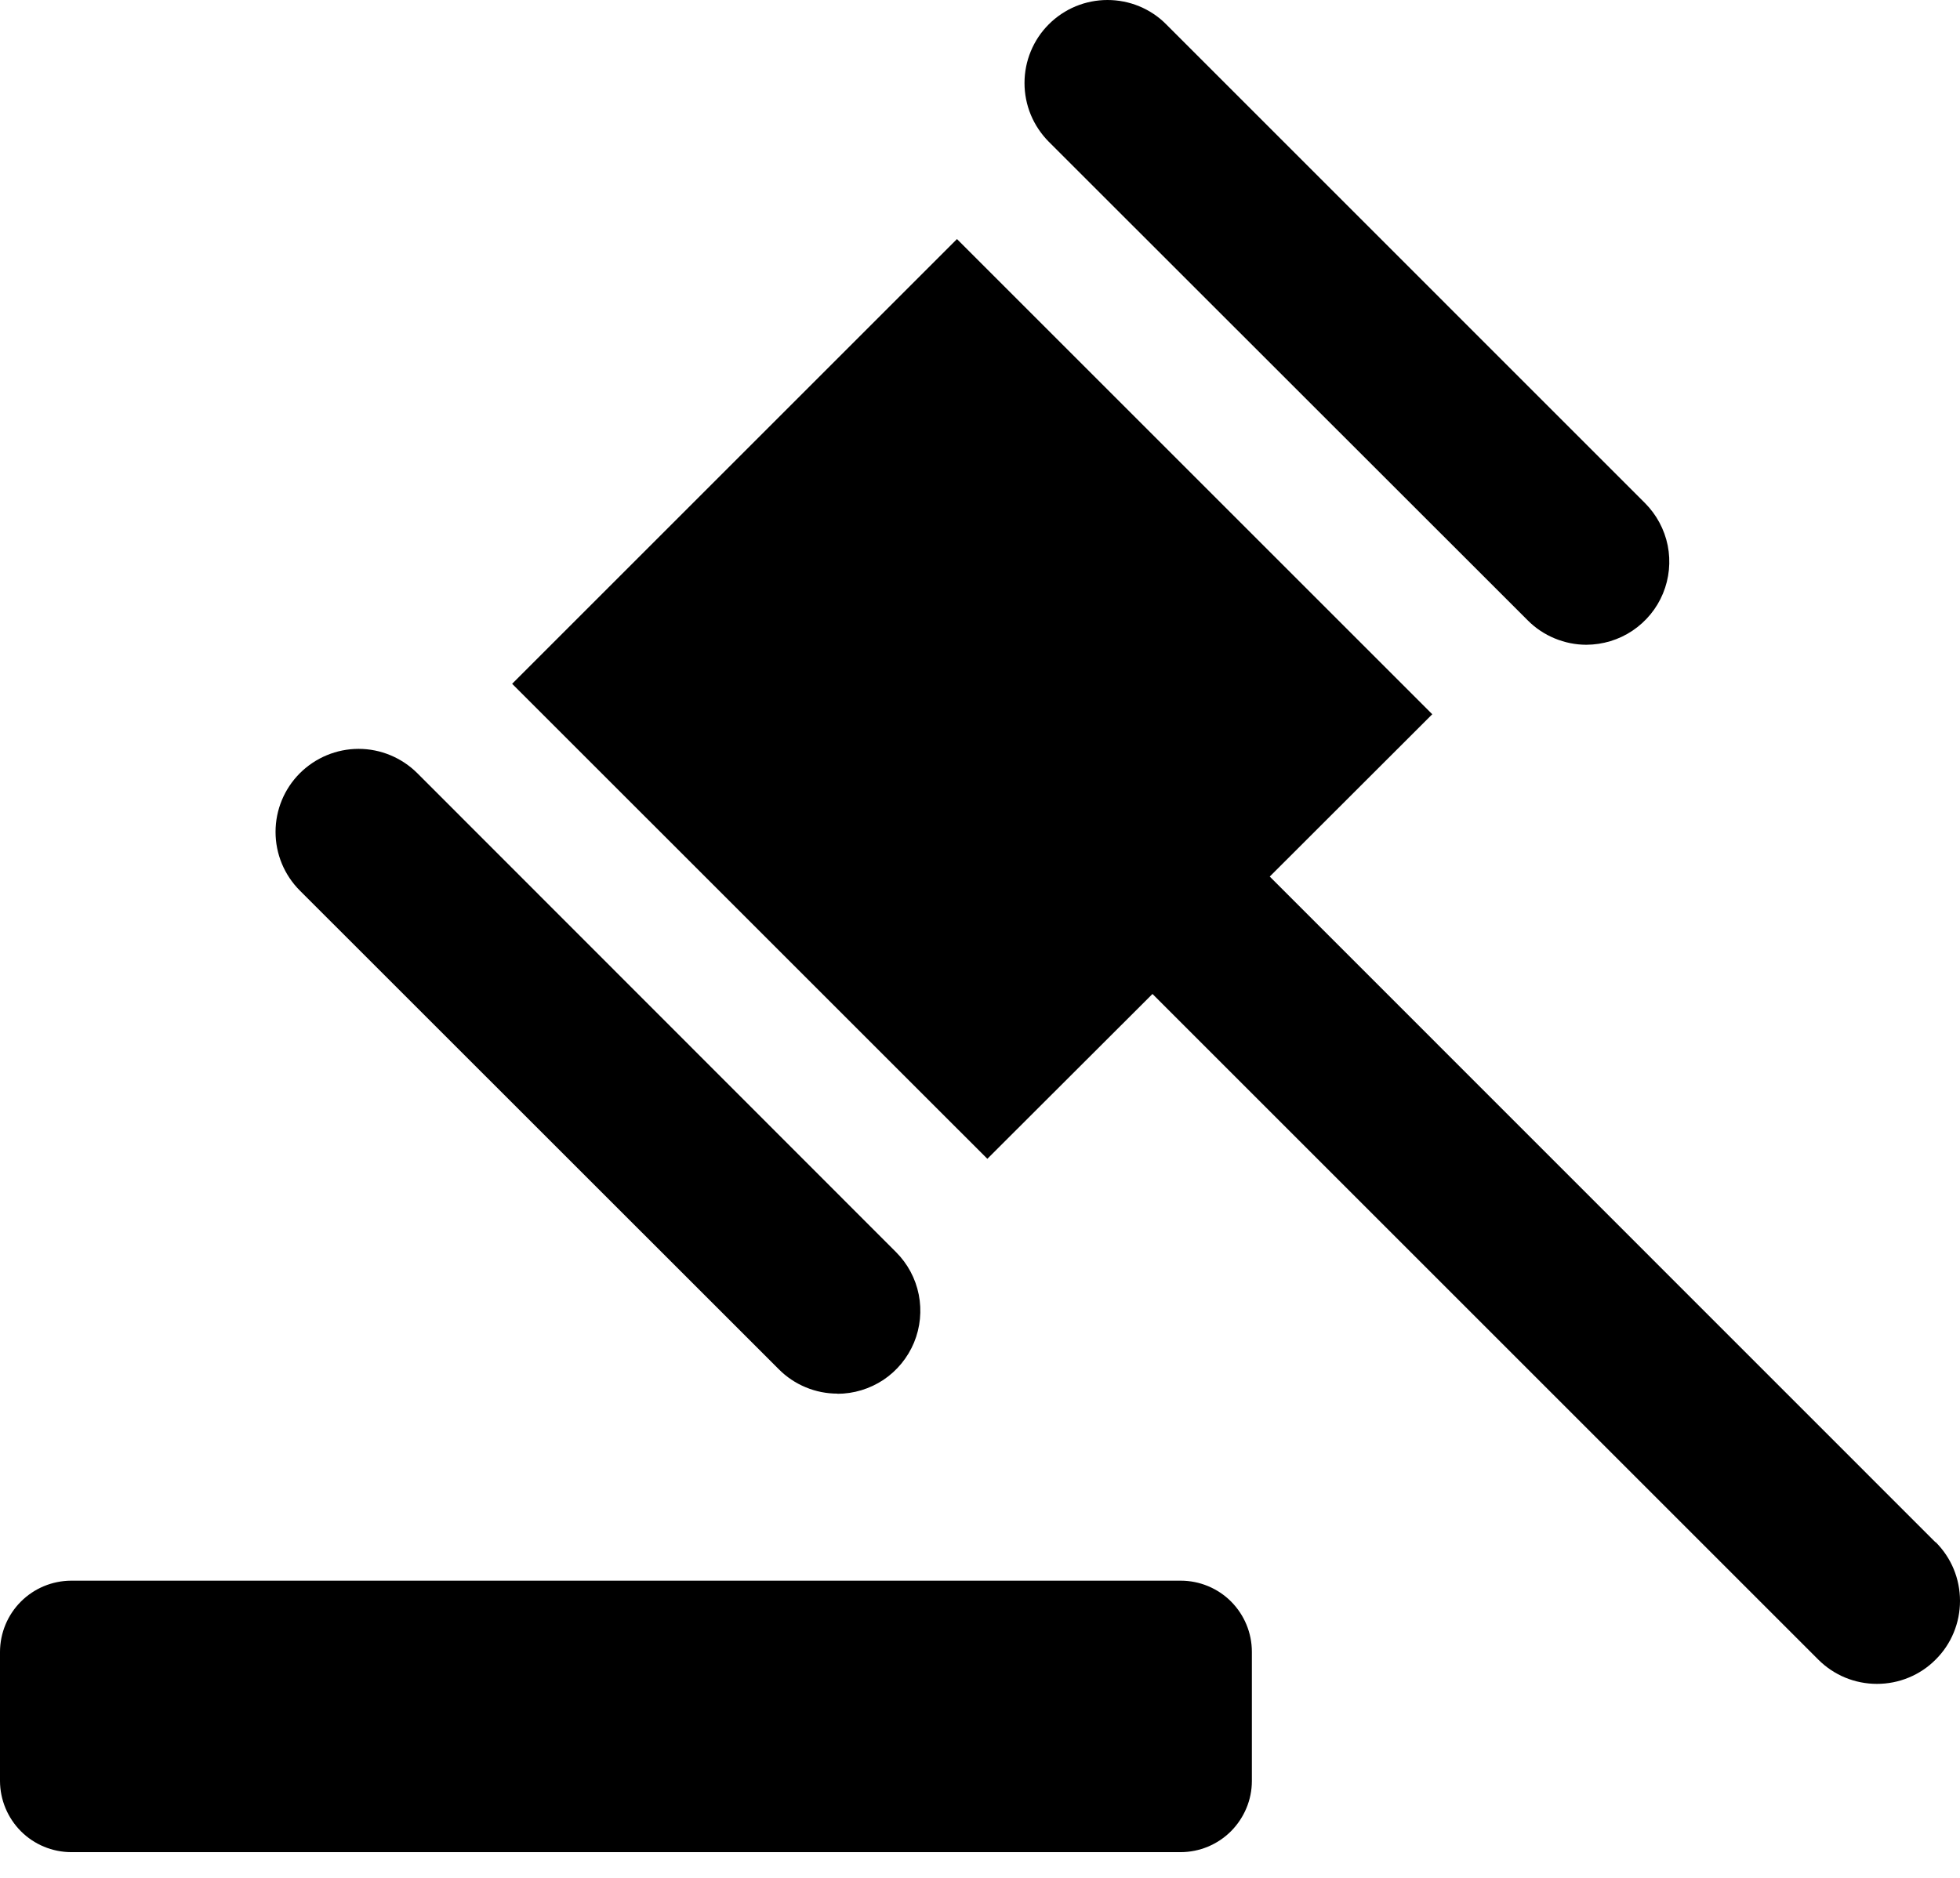 <svg width="24" height="23" viewBox="0 0 24 23" fill="none" xmlns="http://www.w3.org/2000/svg">
<path d="M15.329 21.814C15.329 22.044 15.236 22.265 15.073 22.429C14.91 22.592 14.689 22.684 14.458 22.685H0.871C0.64 22.684 0.419 22.592 0.256 22.429C0.093 22.265 0.001 22.044 0 21.814V20.231C0.001 20 0.093 19.779 0.256 19.616C0.419 19.453 0.64 19.361 0.871 19.36H14.458C14.689 19.36 14.911 19.452 15.074 19.615C15.237 19.779 15.329 20 15.329 20.231V21.814ZM10.255 17.069C10.121 17.069 9.989 17.043 9.865 16.991C9.742 16.94 9.63 16.865 9.536 16.77L3.672 10.908C3.481 10.717 3.374 10.459 3.374 10.189C3.374 9.919 3.481 9.661 3.672 9.47C3.863 9.28 4.121 9.172 4.391 9.172C4.661 9.172 4.919 9.28 5.11 9.47L10.972 15.336C11.114 15.478 11.211 15.659 11.25 15.856C11.289 16.053 11.269 16.258 11.192 16.444C11.115 16.629 10.985 16.788 10.818 16.9C10.65 17.011 10.454 17.071 10.253 17.071L10.255 17.069ZM23.698 18.888L15.548 10.736L17.538 8.748L11.718 2.928L6.271 8.375L12.09 14.193L14.112 12.174L22.264 20.326C22.359 20.421 22.471 20.496 22.594 20.547C22.718 20.598 22.85 20.624 22.983 20.624C23.117 20.624 23.249 20.598 23.372 20.547C23.496 20.496 23.608 20.421 23.702 20.326C23.797 20.232 23.872 20.12 23.923 19.996C23.974 19.873 24 19.741 24 19.607C24 19.474 23.974 19.342 23.923 19.218C23.872 19.095 23.797 18.983 23.702 18.888H23.698ZM19.425 7.897C19.292 7.897 19.16 7.87 19.037 7.819C18.914 7.768 18.802 7.694 18.708 7.599L12.842 1.736C12.748 1.641 12.673 1.529 12.622 1.406C12.571 1.283 12.545 1.15 12.545 1.017C12.545 0.883 12.571 0.751 12.622 0.628C12.673 0.504 12.748 0.392 12.842 0.298C12.937 0.203 13.049 0.128 13.172 0.077C13.296 0.026 13.428 -9.94839e-10 13.561 0C13.695 9.9484e-10 13.827 0.026 13.95 0.077C14.074 0.128 14.186 0.203 14.28 0.298L20.142 6.161C20.284 6.303 20.381 6.484 20.421 6.681C20.46 6.879 20.44 7.083 20.363 7.269C20.287 7.454 20.156 7.613 19.989 7.725C19.822 7.837 19.626 7.896 19.425 7.897Z" fill="black"/>
</svg>
